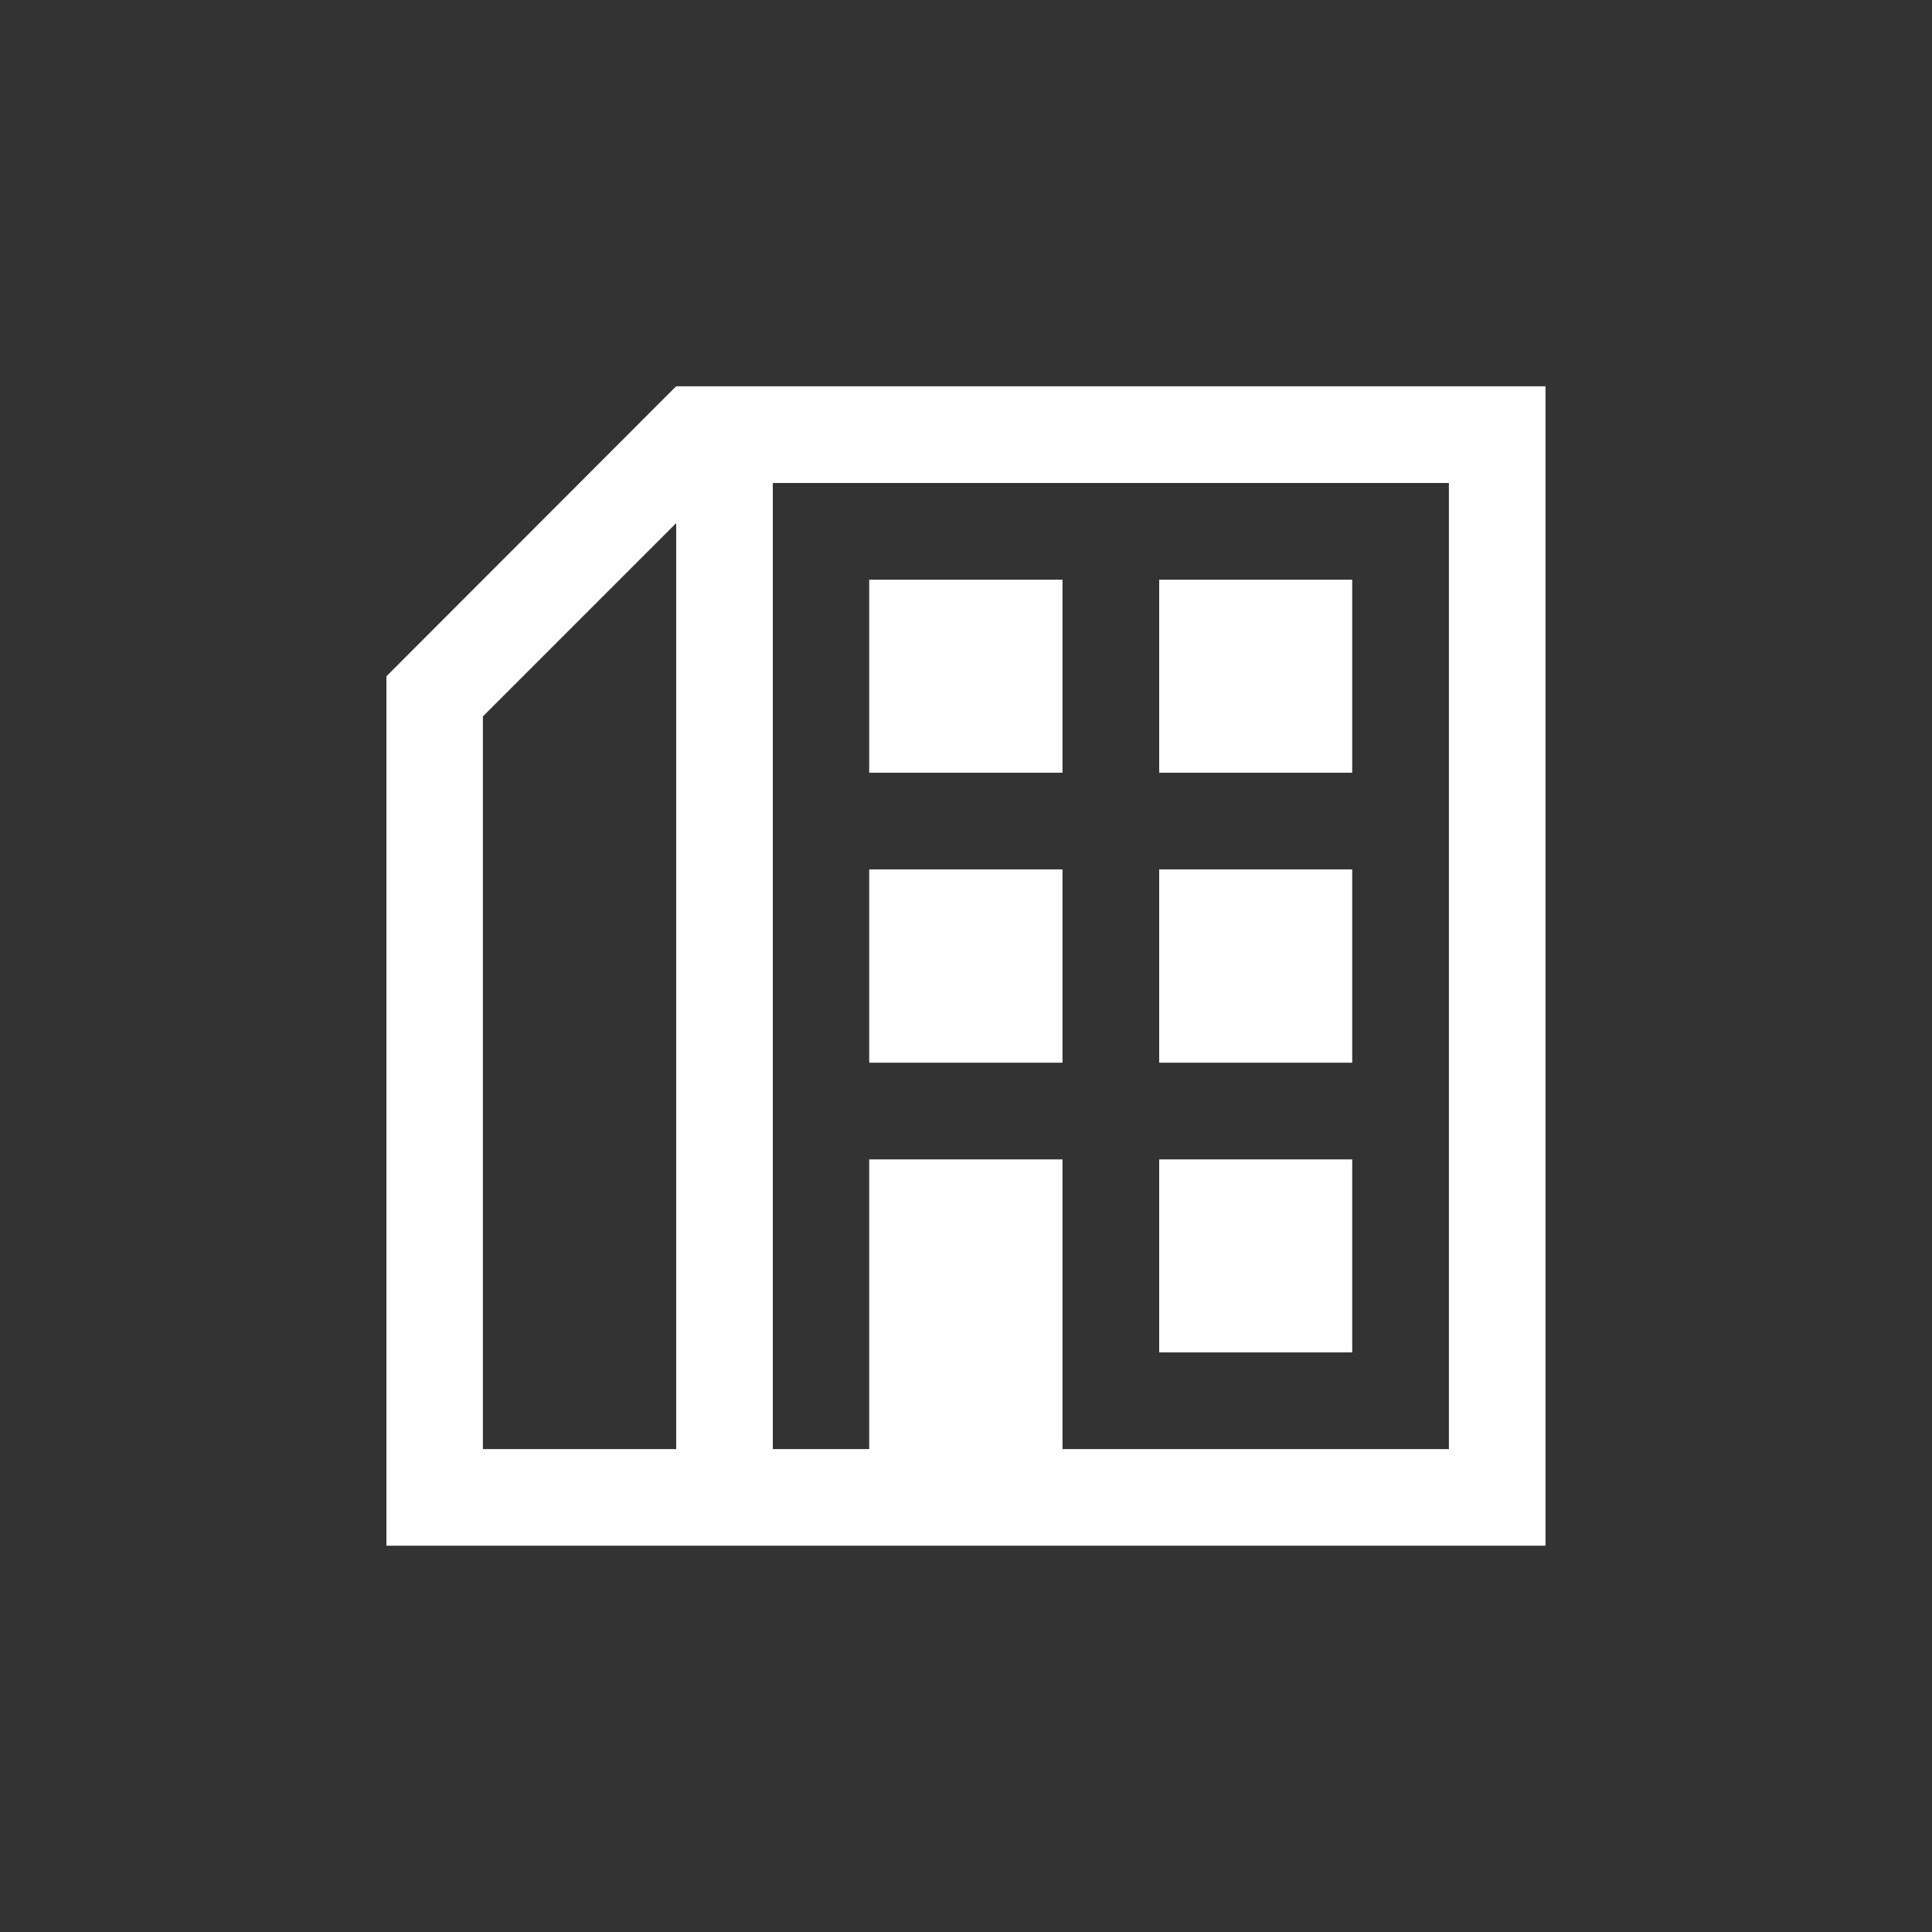 <?xml version="1.0" encoding="UTF-8"?>
<svg id="Camada_1" data-name="Camada 1" xmlns="http://www.w3.org/2000/svg" viewBox="0 0 200 200">
  <rect x="0" y="0" width="200" height="200" fill="#333333" stroke="none"/>
  <defs>
    <style>
      .cls-1 {
        fill-rule: evenodd;
        stroke-width: 0px;
      }
    </style>
  </defs>
  <path class="cls-1" fill="#fff" d="M40,160.01h119.99V39.99h-90l-29.99,30.02v90ZM149.99,50v100.01h-40v-29.99h-20.01v29.99h-9.98V50h69.99ZM70,54.14v95.87h-20.01v-75.85l20.01-20.01ZM120,79.99h19.98v-19.98h-19.98v19.98ZM89.98,79.99h20.01v-19.98h-20.01v19.98ZM120,110.01h19.98v-20.01h-19.98v20.01ZM89.98,110.01h20.01v-20.01h-20.01v20.01ZM120,140h19.98v-19.98h-19.98v19.98Z"/>
</svg>
